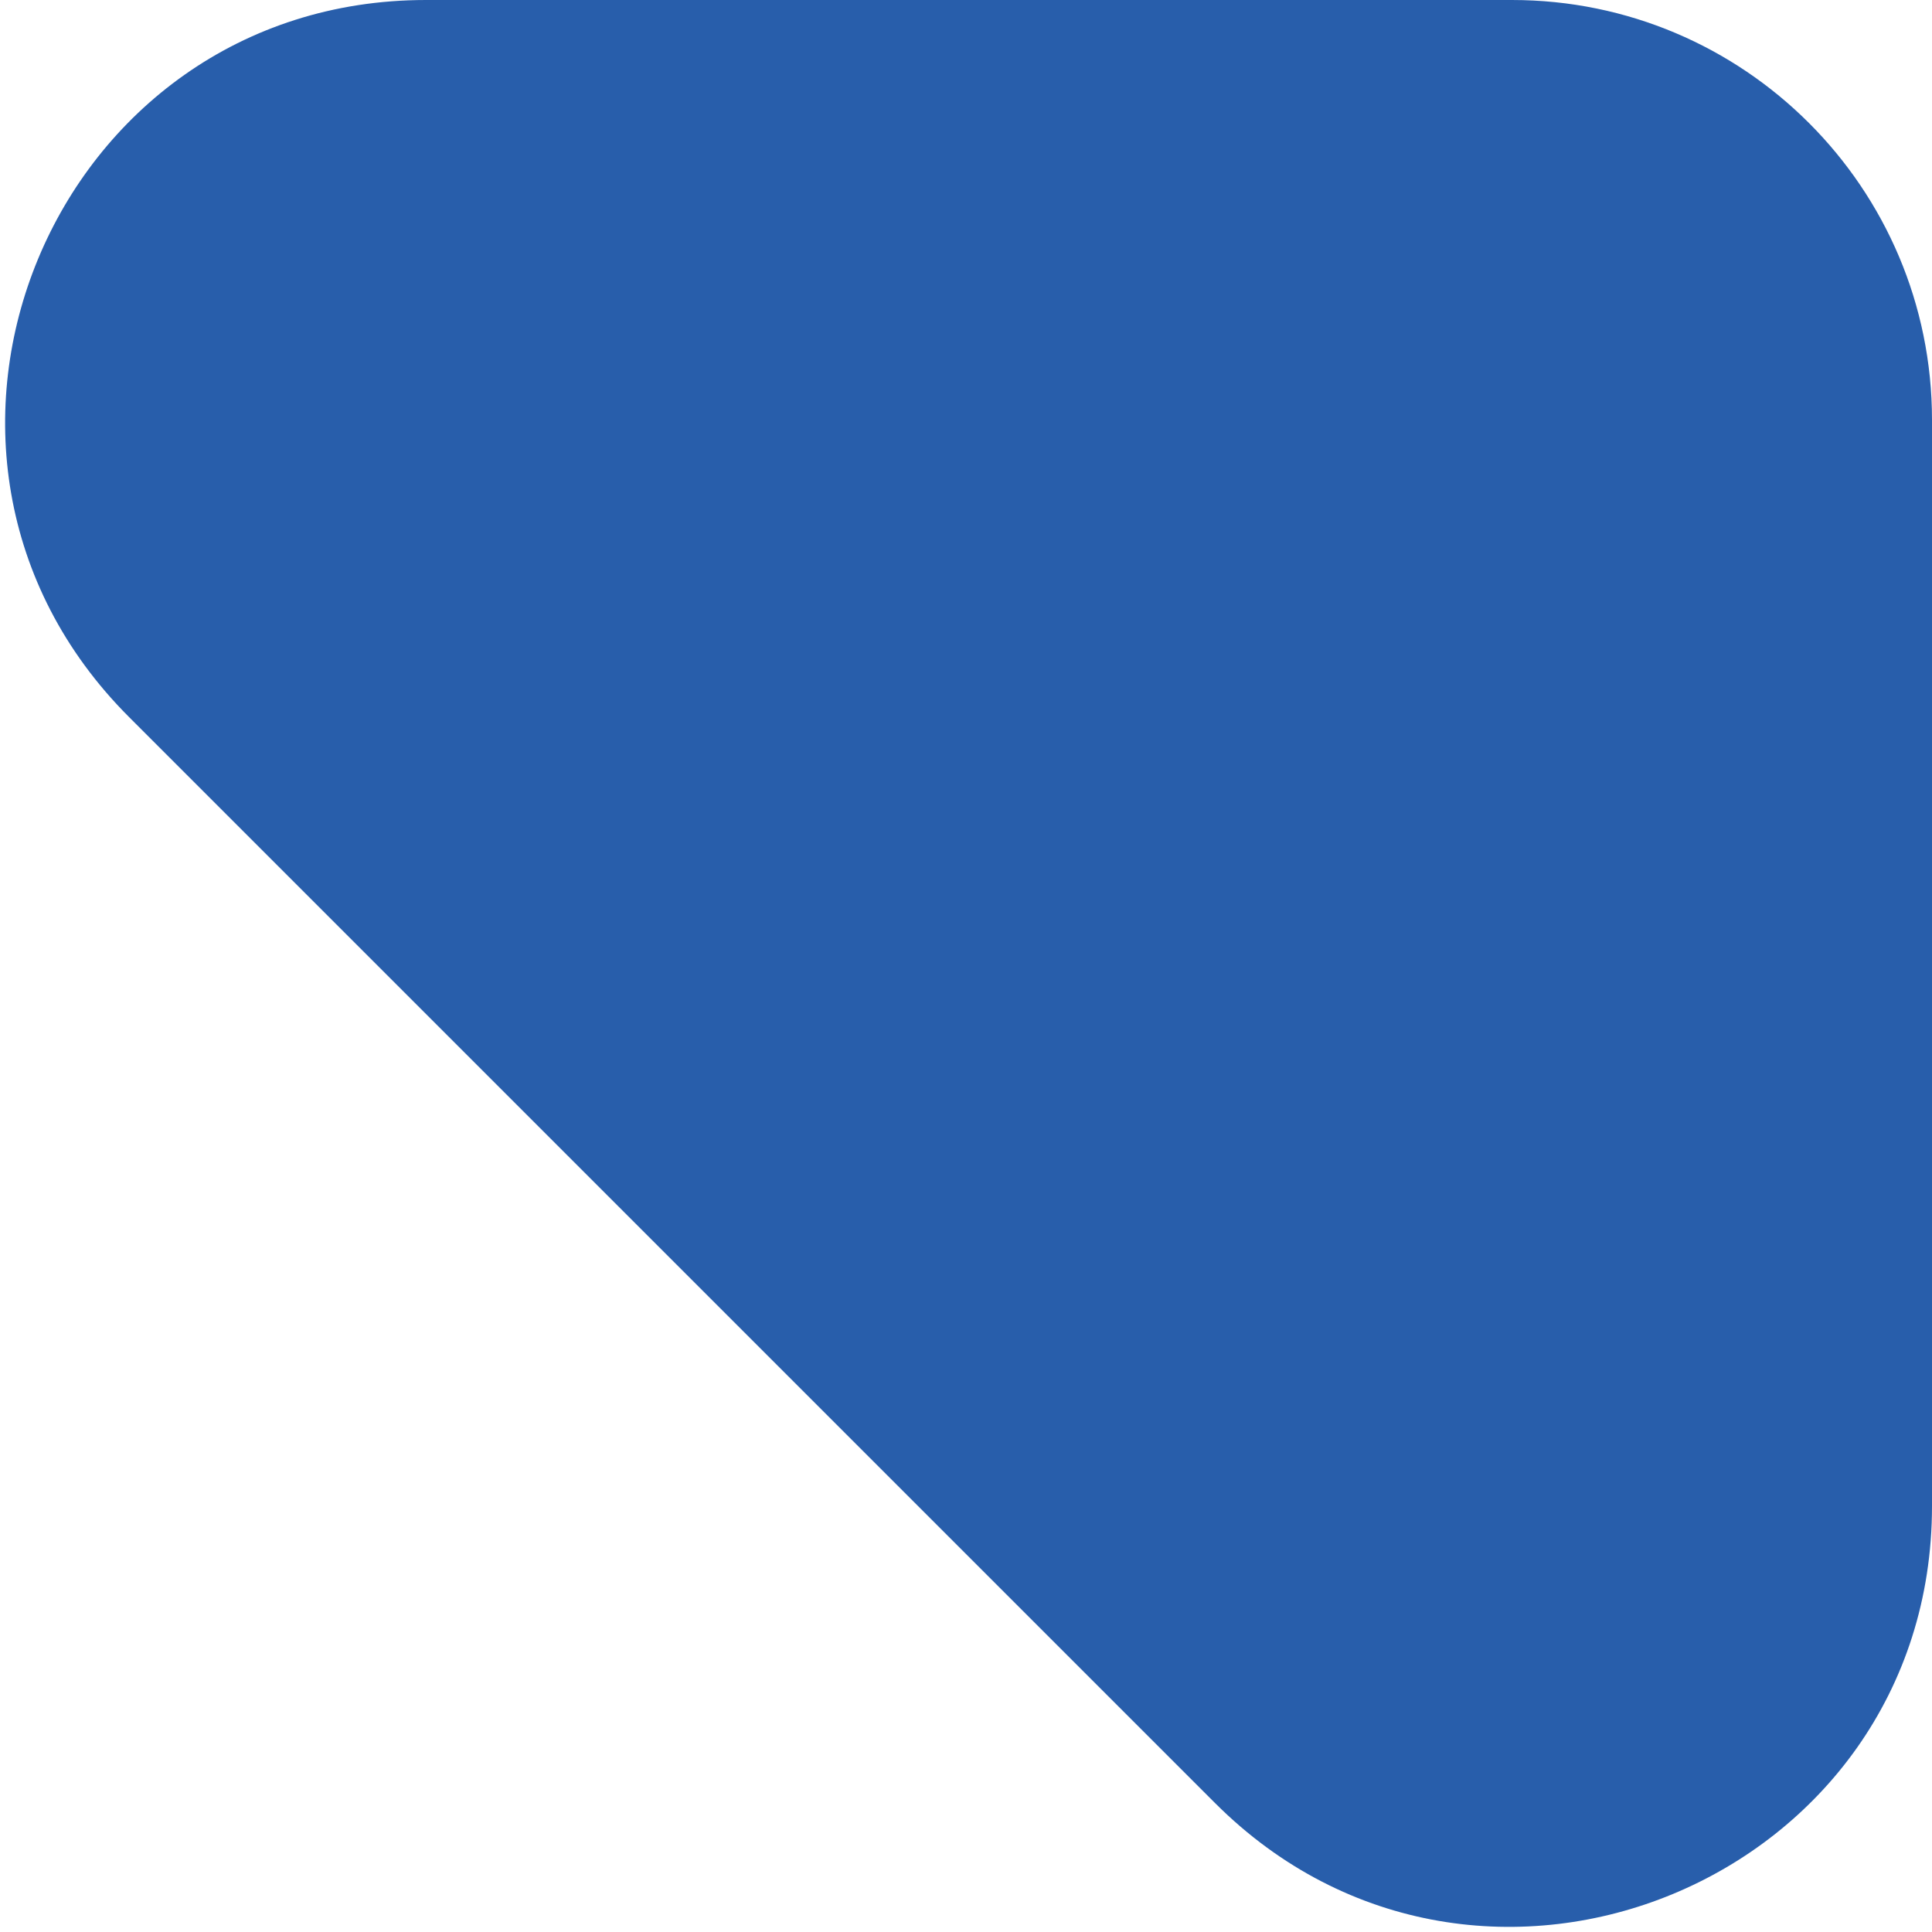 <svg width="46" height="46" viewBox="0 0 46 46" fill="none" xmlns="http://www.w3.org/2000/svg">
<path d="M10.142 -6.04293e-09C1.233 -3.81296e-09 -3.229 10.771 3.071 17.071L28.929 42.929C35.229 49.229 46 44.767 46 35.858L46 10C46 4.477 41.523 -1.38978e-08 36 -1.25154e-08L10.142 -6.04293e-09Z" fill="#285EAB"/>
</svg>
